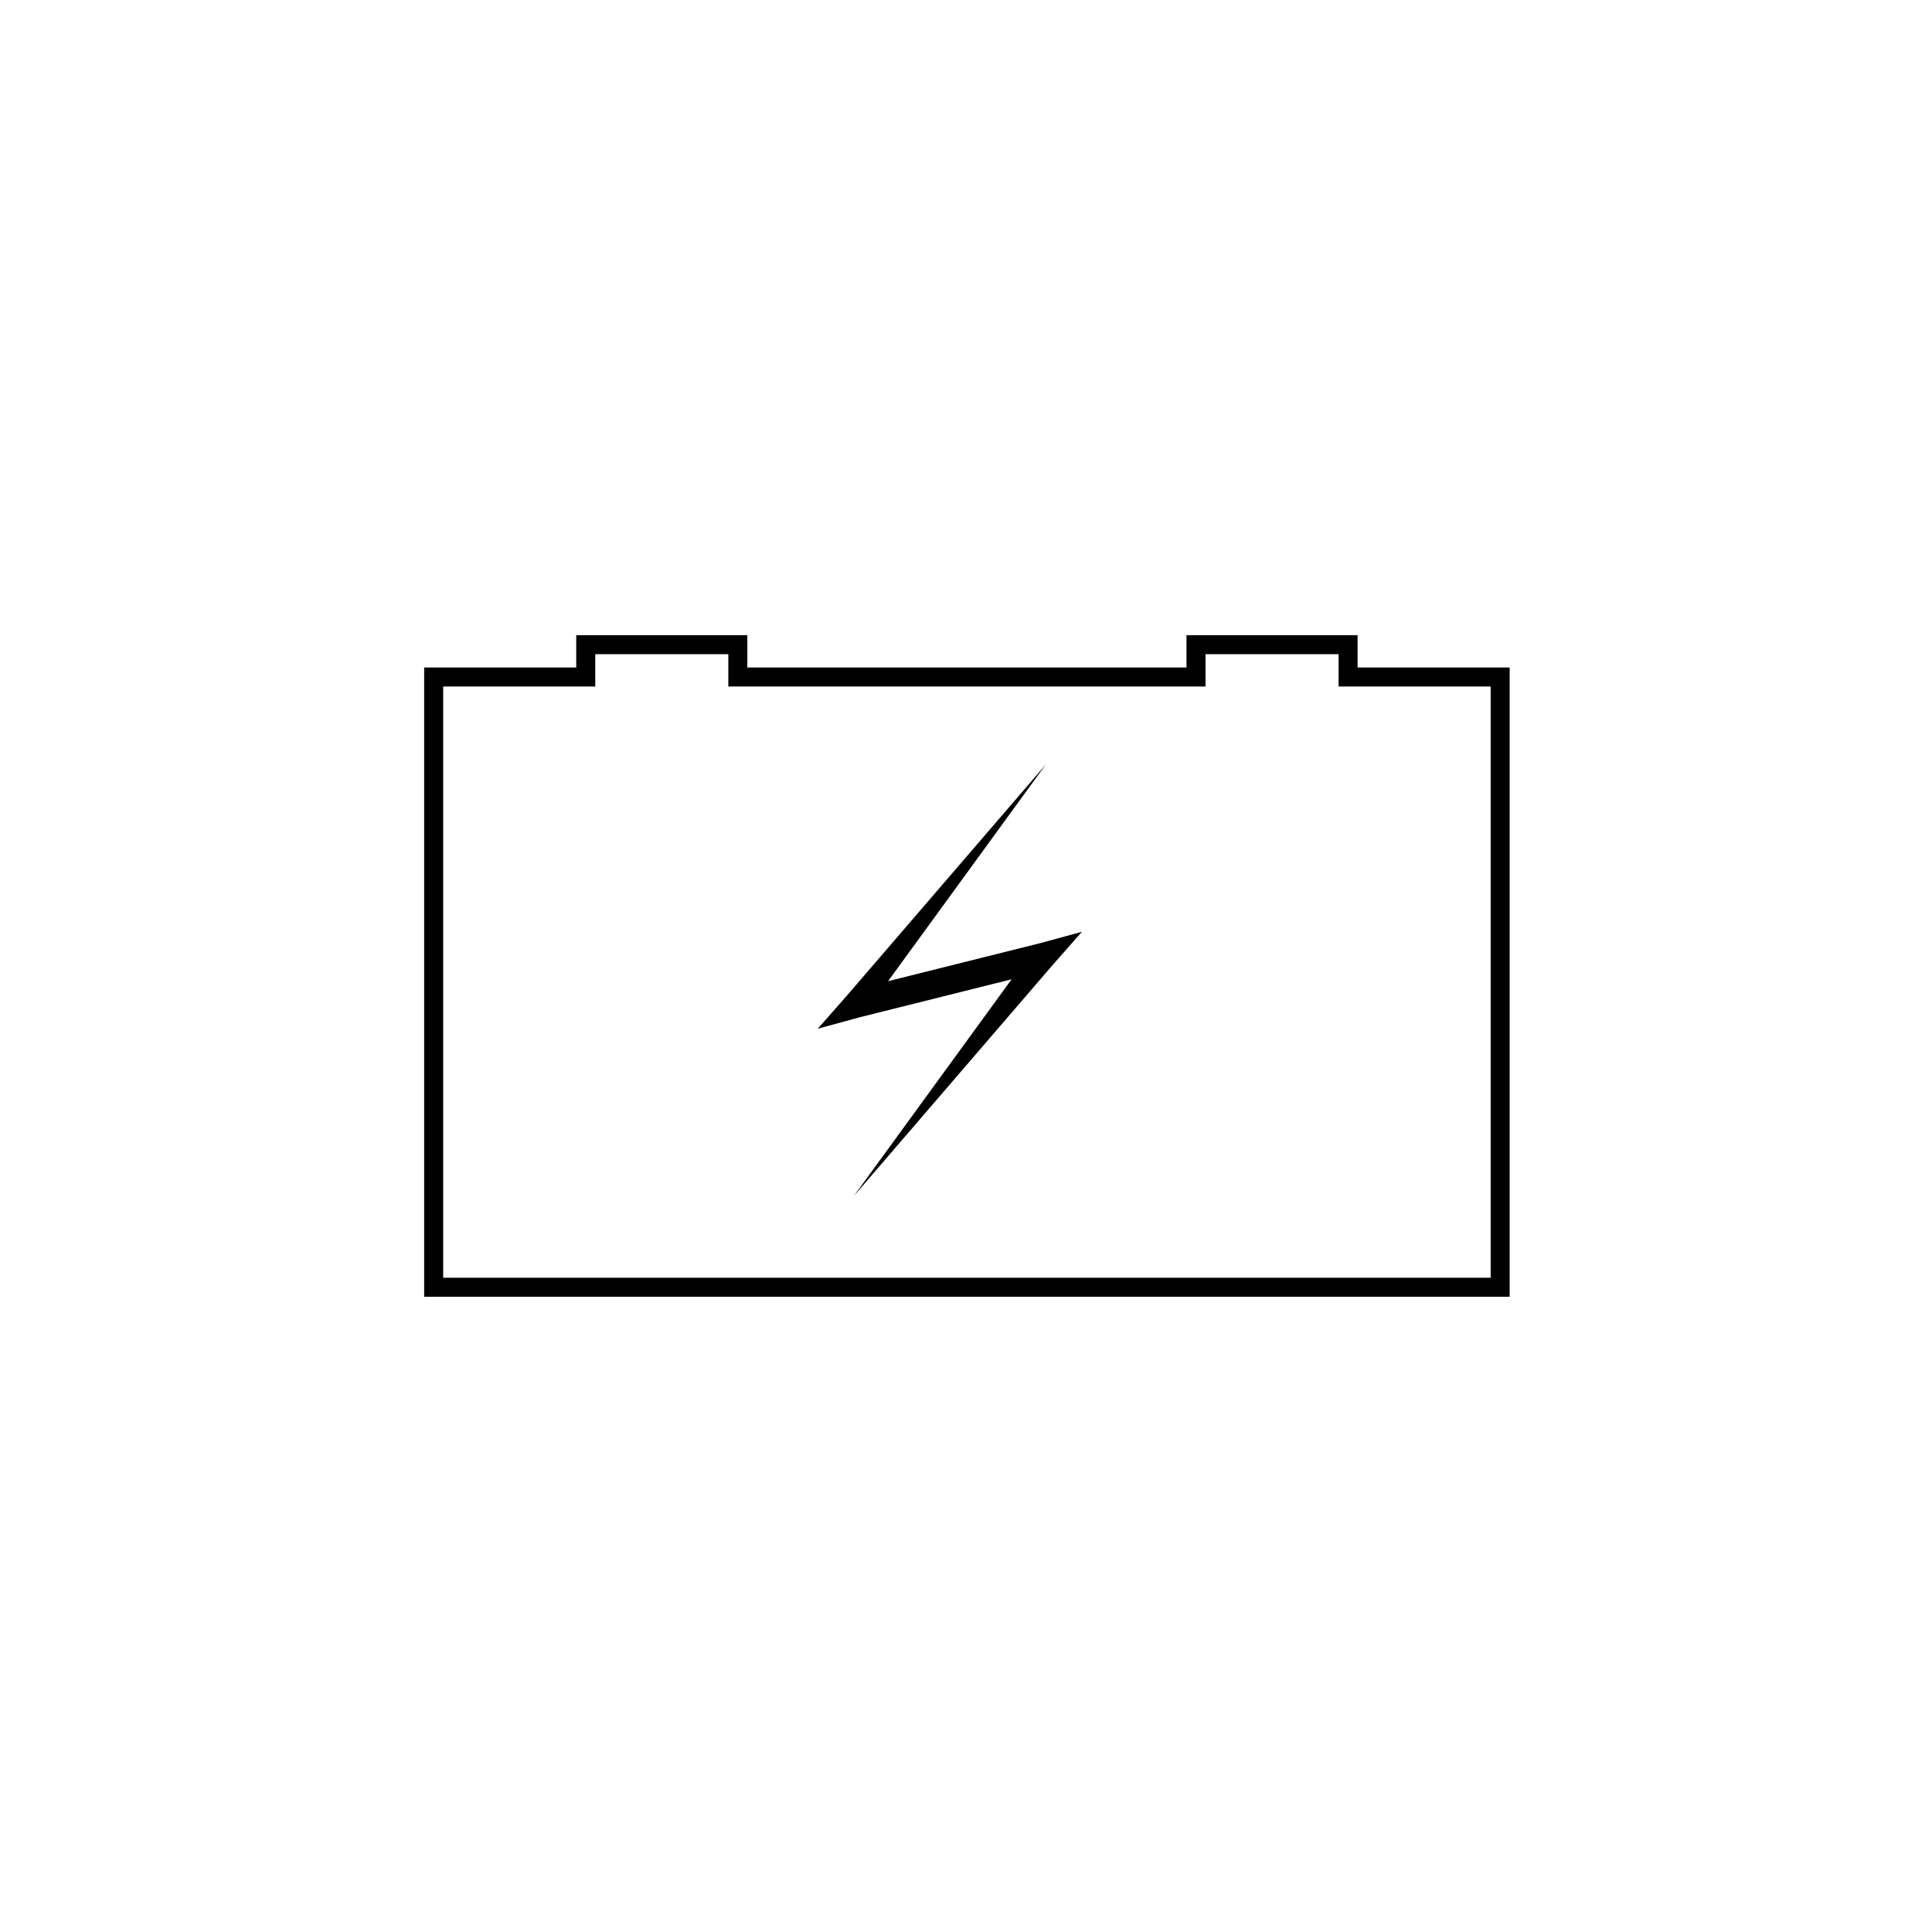 <?xml version="1.0" encoding="UTF-8"?>
<!-- The Best Svg Icon site in the world: iconSvg.co, Visit us! https://iconsvg.co -->
<svg width="800px" height="800px" version="1.1" viewBox="144 144 512 512" xmlns="http://www.w3.org/2000/svg">
 <path transform="matrix(5.038 0 0 5.038 148.09 148.09)" d="m70.1 34.8v-1.7h-8v1.7h-24.1v-1.7h-8v1.7h-8v32.1h56.1v-32.1z" fill="none" stroke="#000000" stroke-miterlimit="10"/>
 <path d="m419.65 393.95-40.305 10.074 41.816-57.434-52.902 61.465-7.555 8.566 11.082-3.023 40.305-10.078-41.816 57.438 52.898-61.465 7.559-8.566z"/>
</svg>
